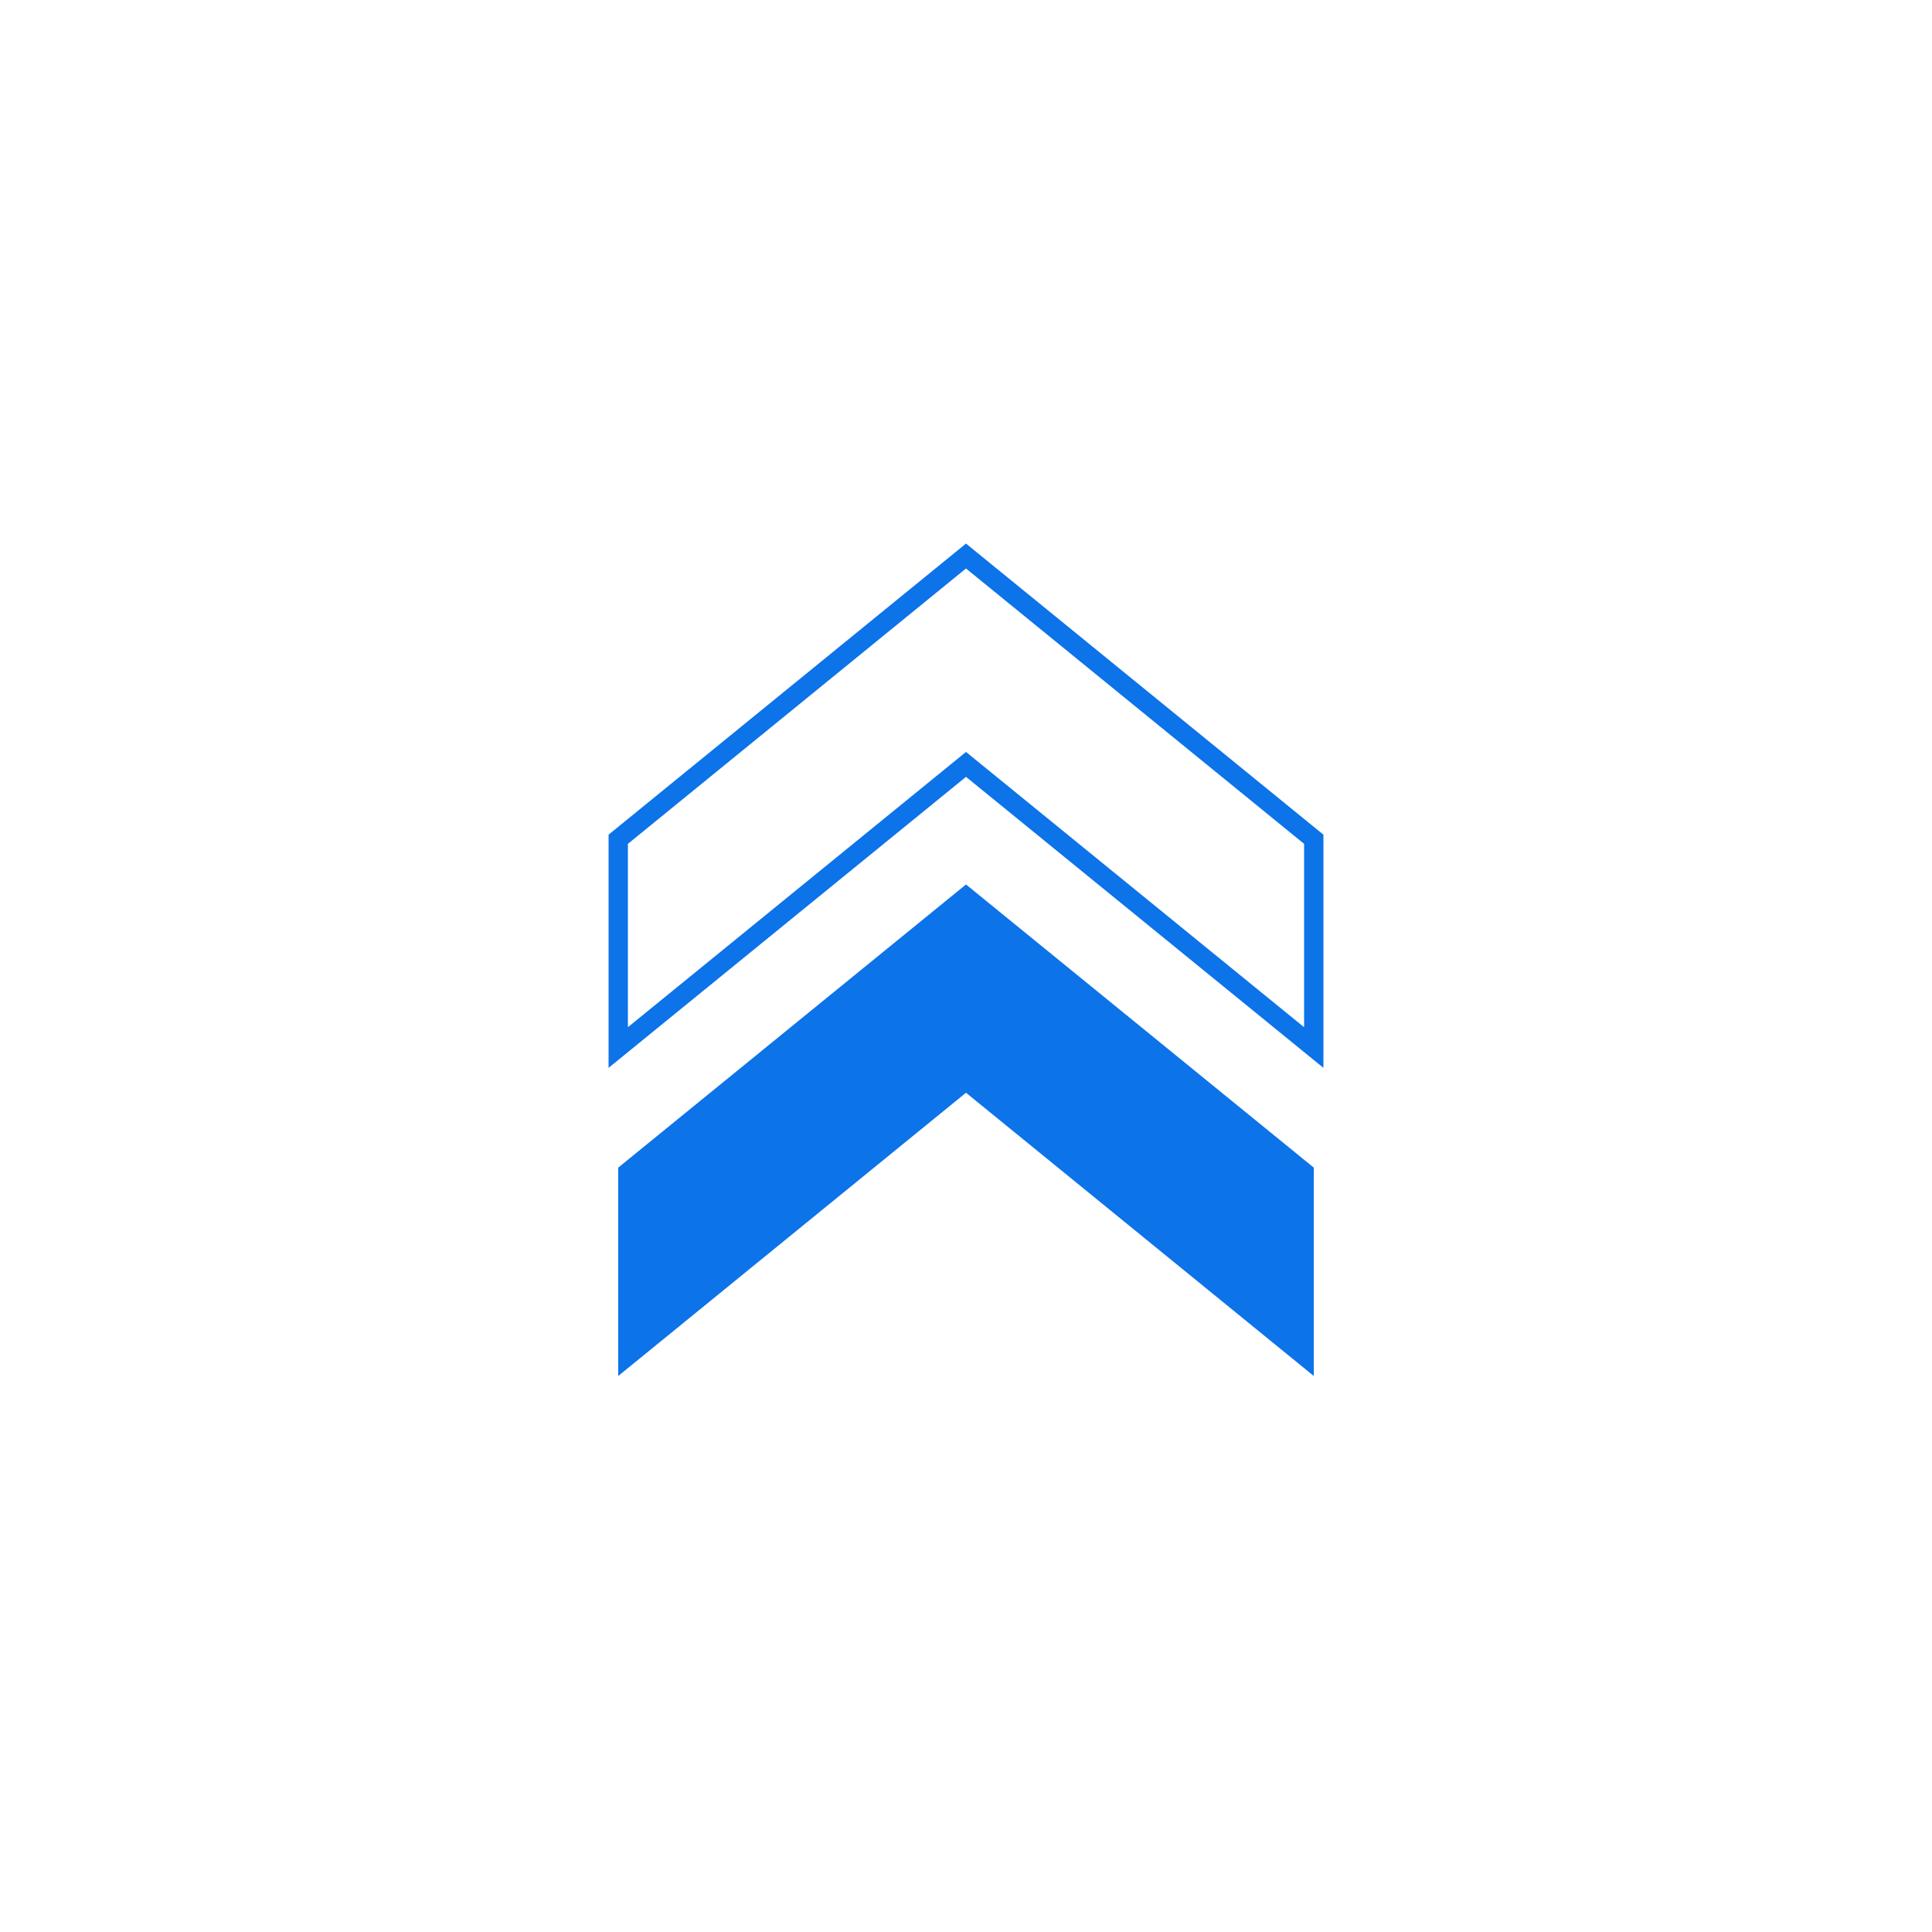 <?xml version="1.0" encoding="UTF-8"?>
<svg id="Layer_1" data-name="Layer 1" xmlns="http://www.w3.org/2000/svg" viewBox="0 0 200 200">
  <defs>
    <style>
      .cls-1 {
        fill: #0c73e9;
        stroke-width: 0px;
      }

      .cls-2 {
        fill: none;
        stroke: #0c73e9;
        stroke-miterlimit: 10;
        stroke-width: 2px;
      }
    </style>
  </defs>
  <polygon class="cls-1" points="64 120.87 64 142.44 100 113.12 136 142.44 136 120.87 100 91.56 64 120.87"/>
  <polygon class="cls-2" points="64 86.88 64 108.44 100 79.13 136 108.44 136 86.88 100 57.56 64 86.88"/>
</svg>